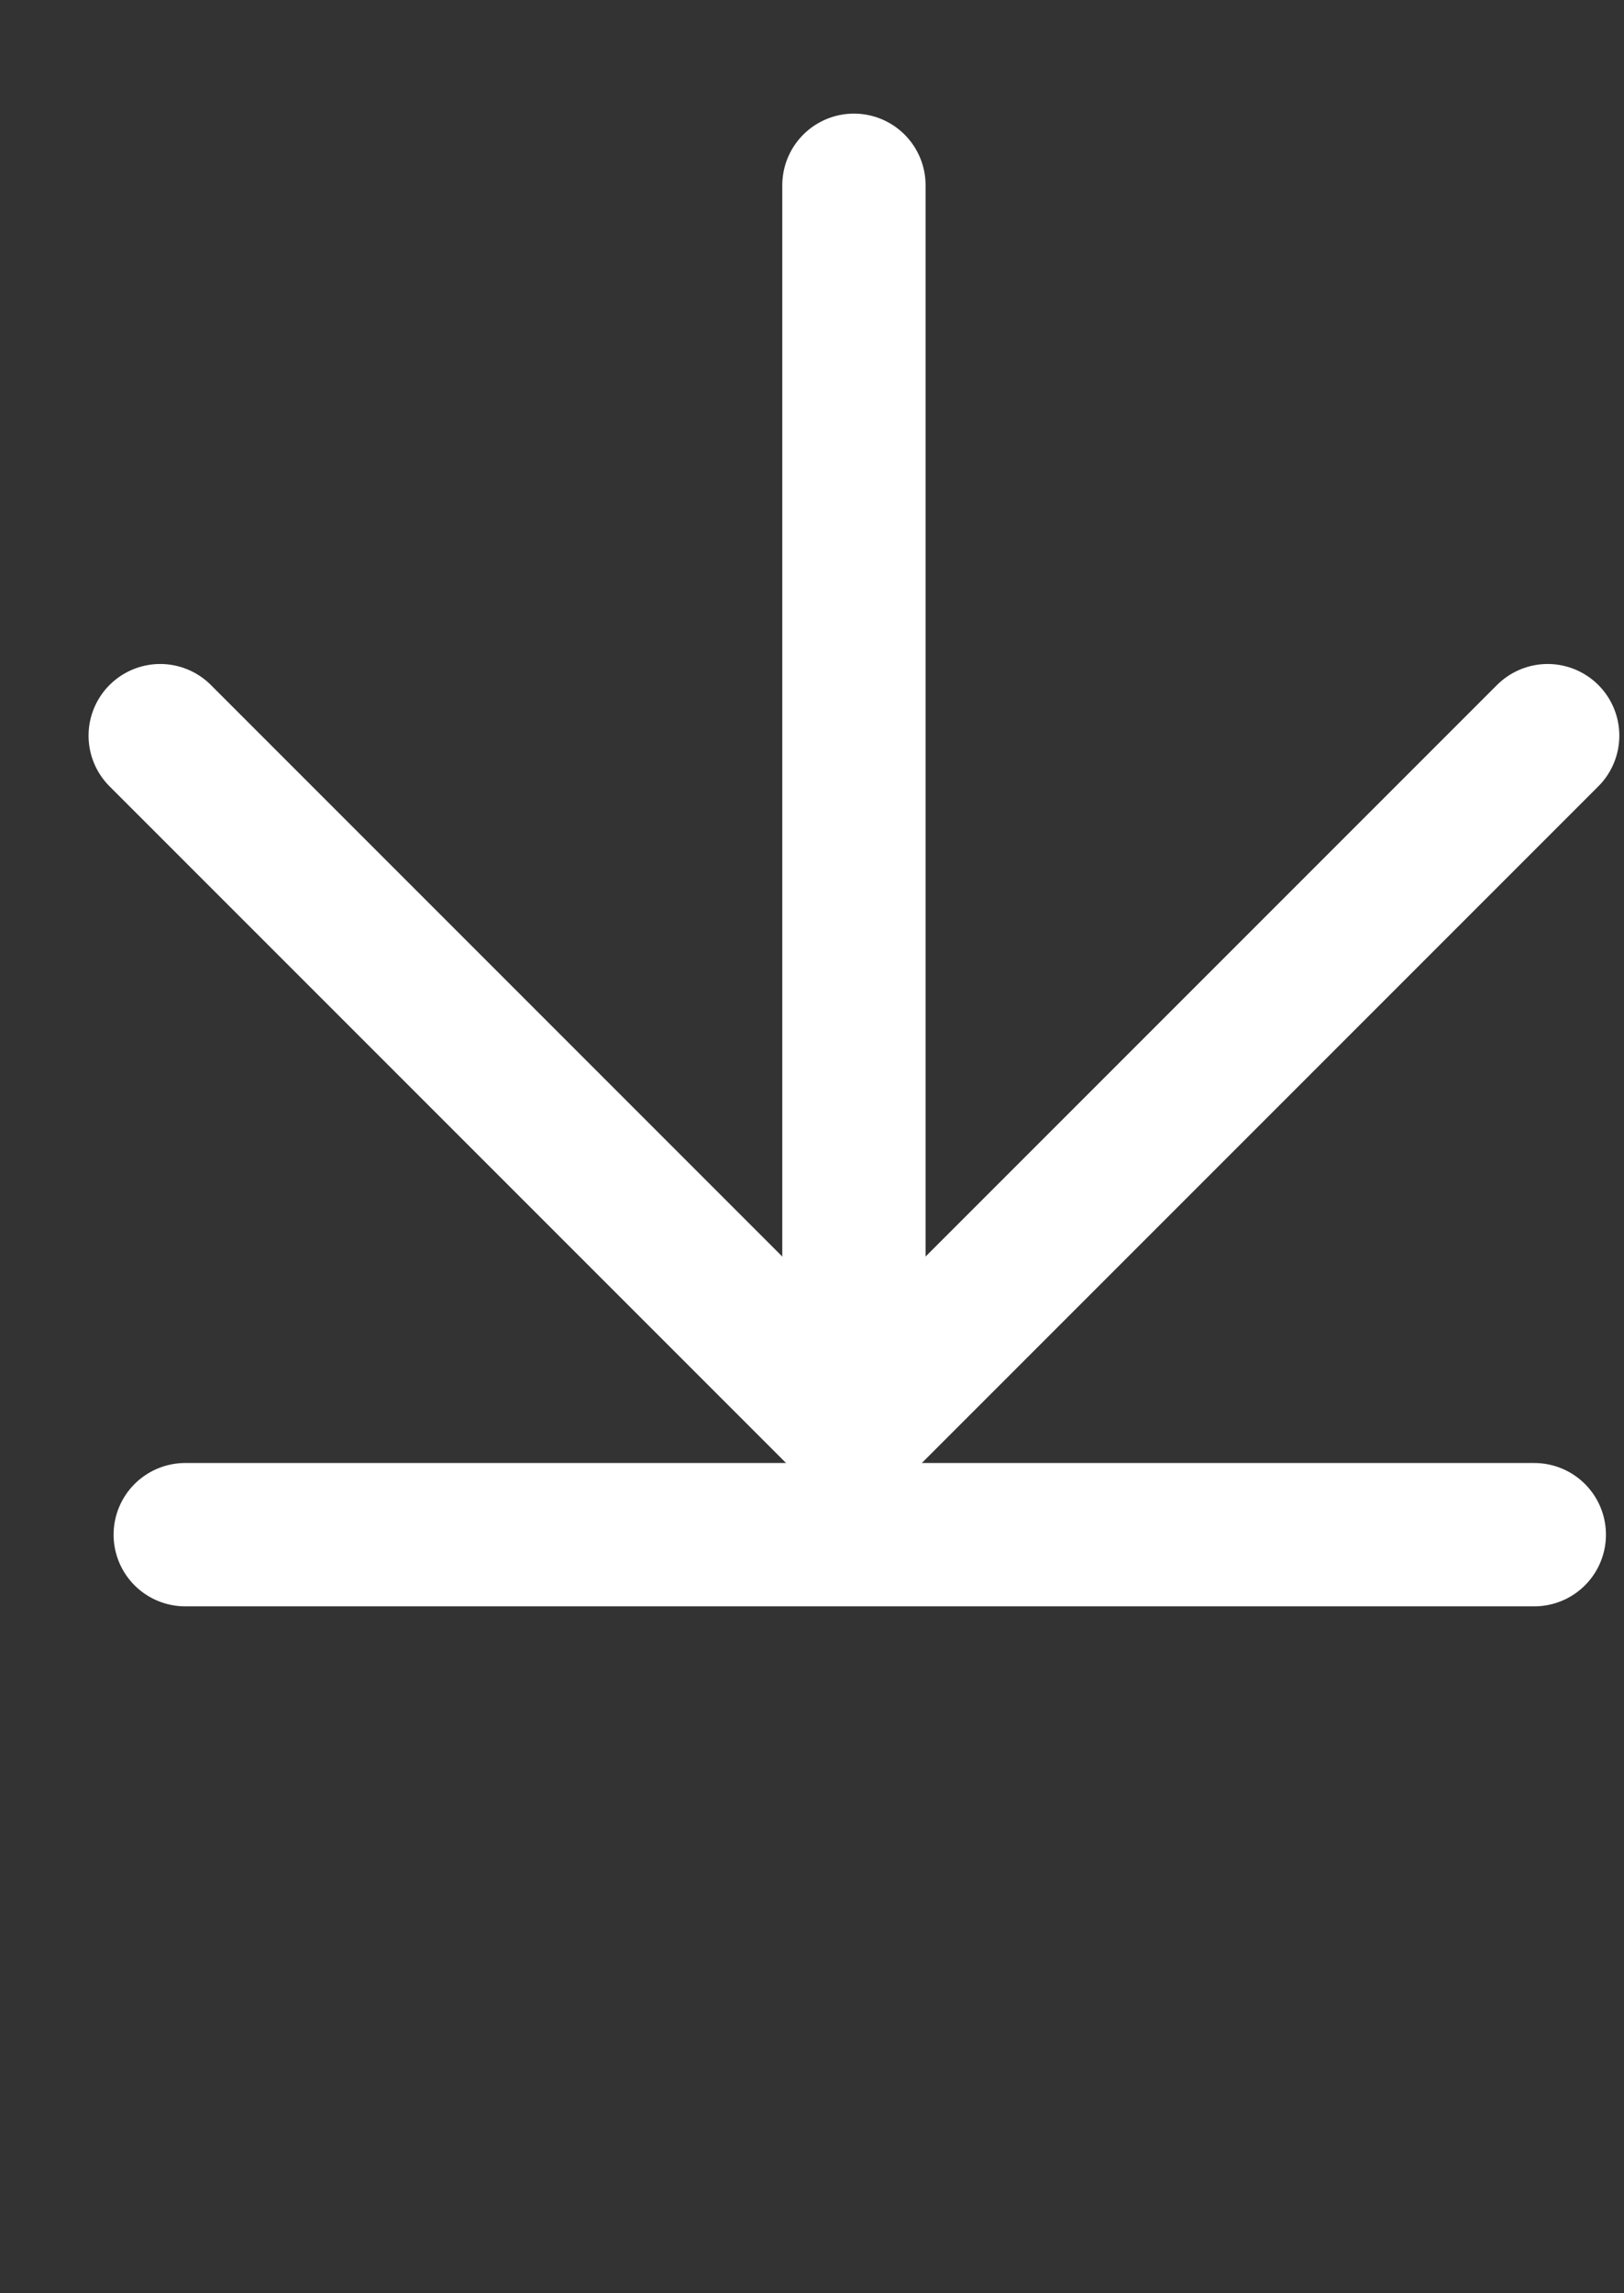 <svg width="17" height="24" viewBox="0 0 17 24" stroke="#FFFFFF" fill="none" xmlns="http://www.w3.org/2000/svg">
<rect x="0" y="0" width="17" height="24" fill="#333333" stroke="none"/>
<path d="M8.939 14.961V1.939"  stroke-width="1.5" stroke-miterlimit="10" stroke-linecap="round" stroke-linejoin="round"/>
<path d="M1.939 16.061H16.061"  stroke-width="1.5" stroke-miterlimit="10" stroke-linecap="round" stroke-linejoin="round"/>
<path d="M16.201 7.699L8.939 14.961L1.677 7.699"  stroke-width="1.5" stroke-miterlimit="10" stroke-linecap="round" stroke-linejoin="round"/>
</svg>
